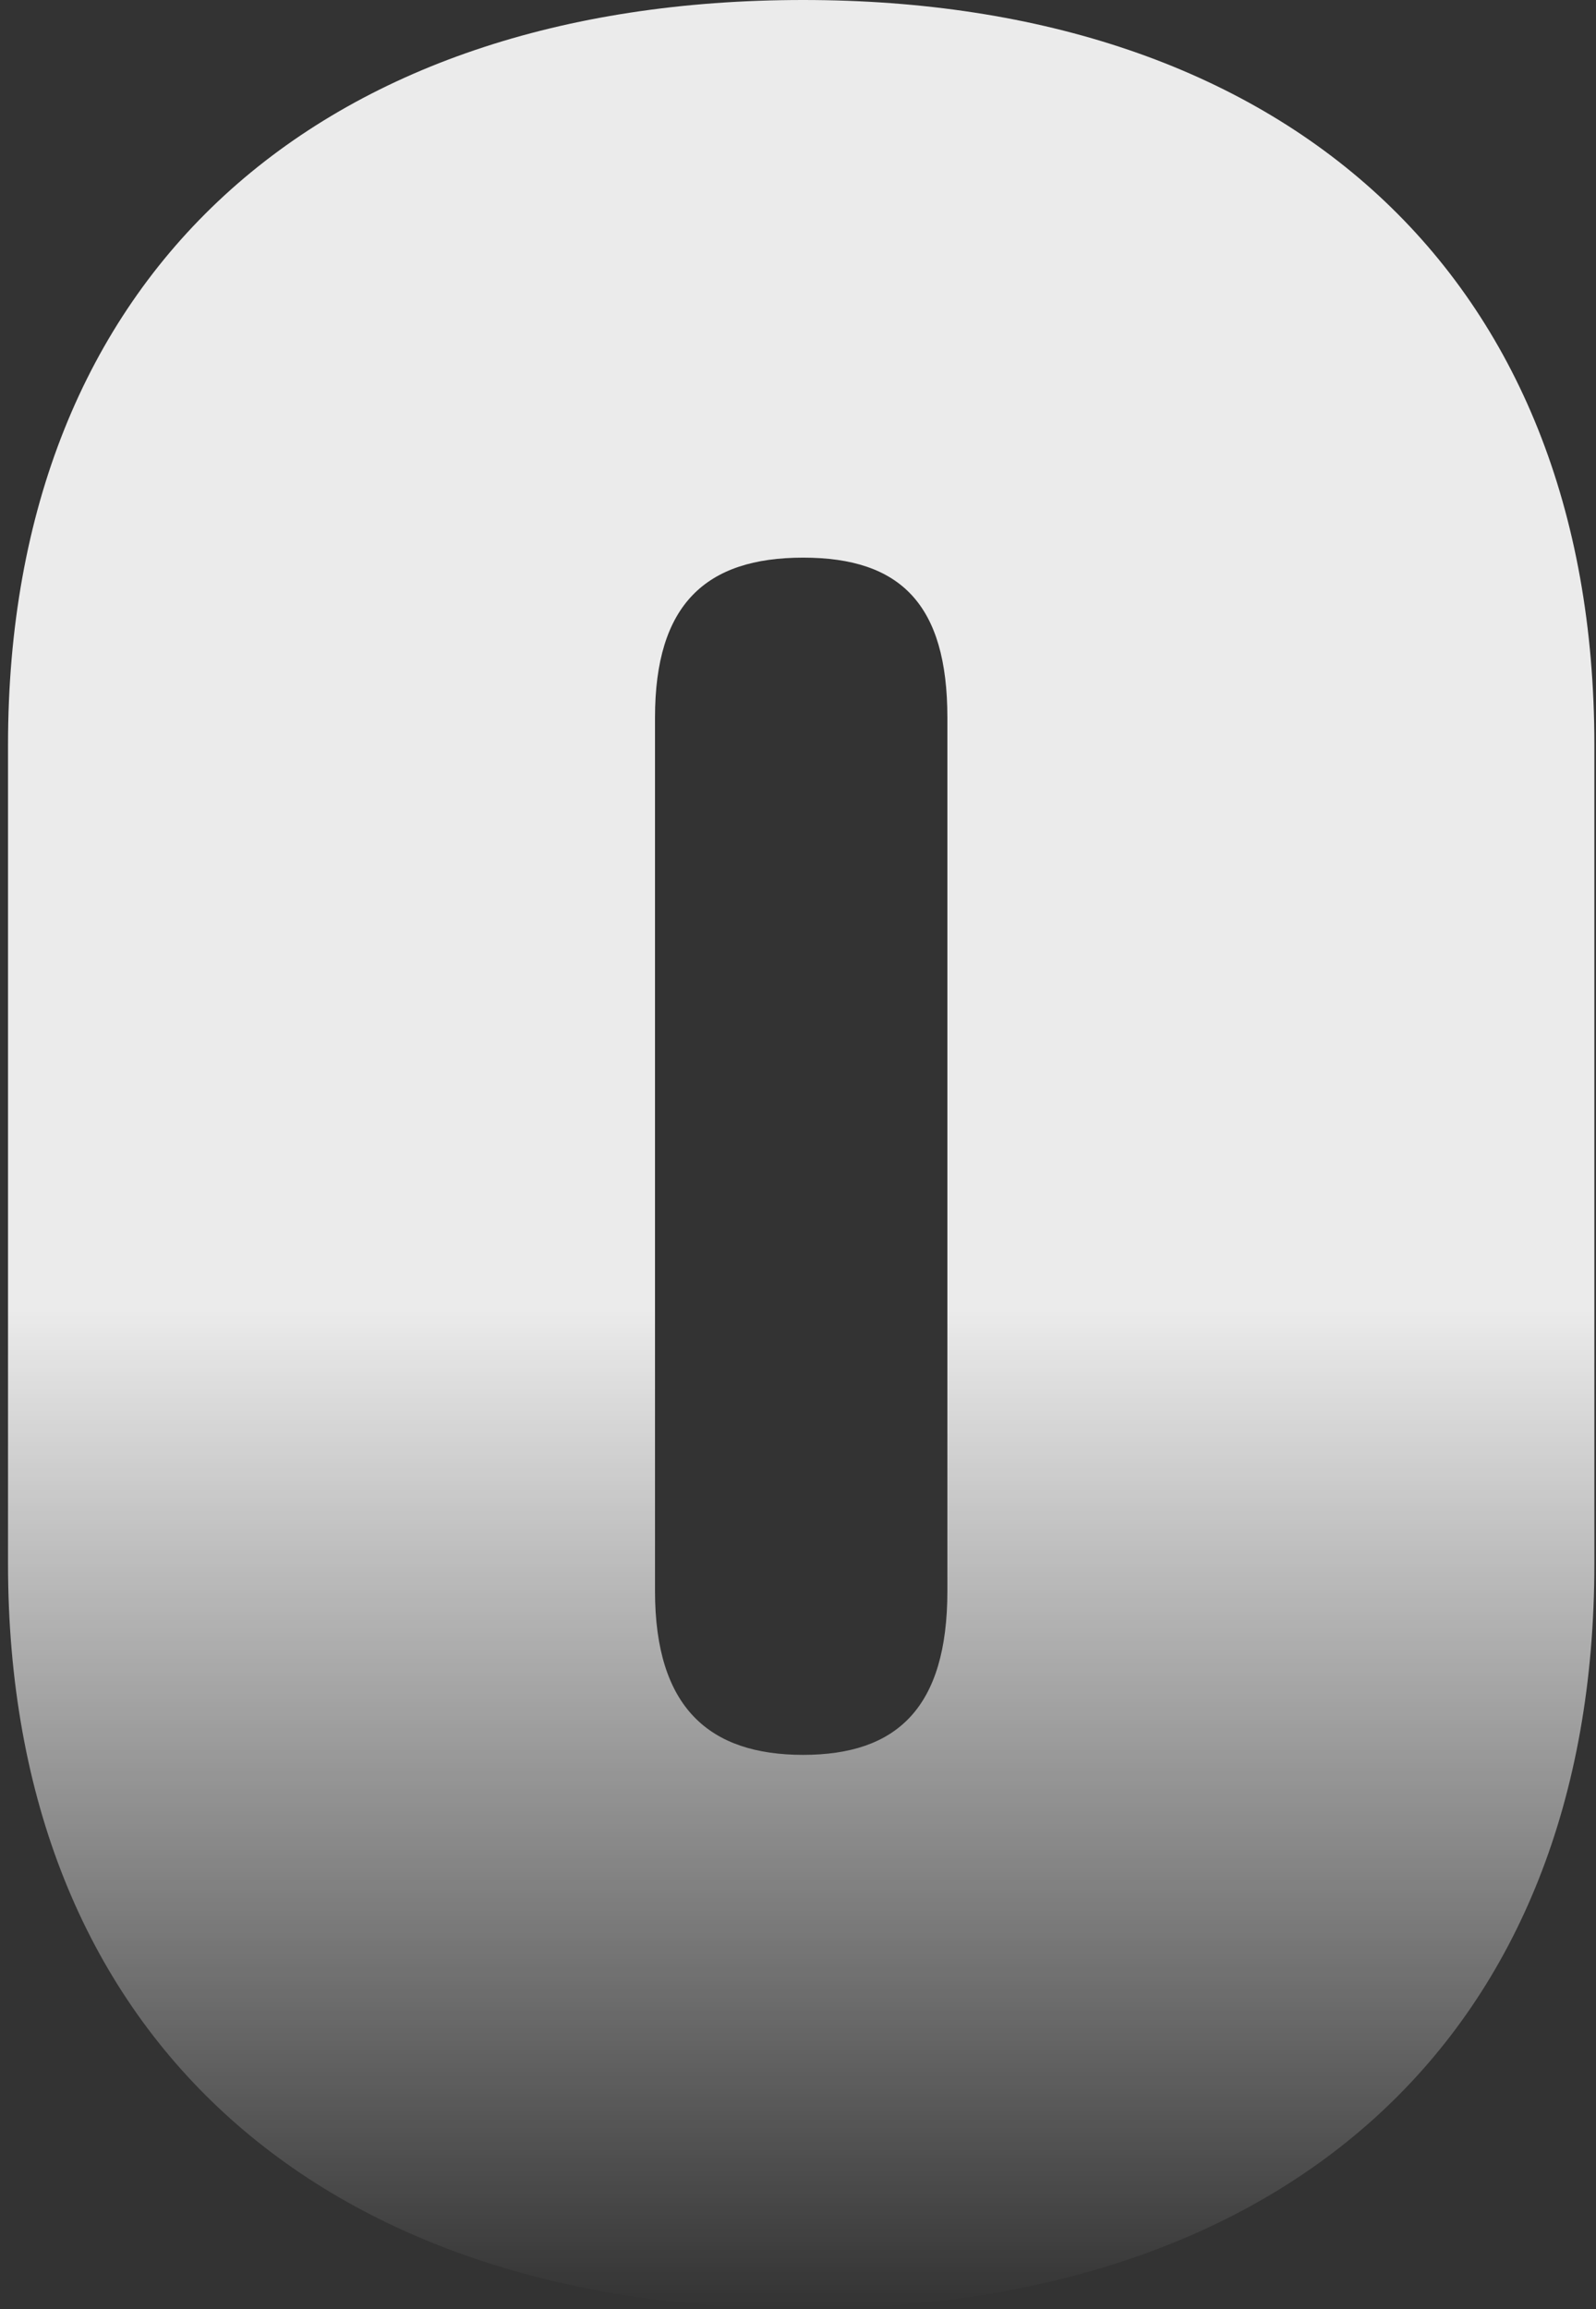 <svg width="195" height="282" viewBox="0 0 195 282" fill="none" xmlns="http://www.w3.org/2000/svg">
<rect x="0" y="0" width="195" height="282" fill="#333333" stroke="none"/>
<path d="M98.128 0C39.075 0 0.98 33.339 0.98 90.962V190.969C0.98 248.593 39.075 281.932 98.128 281.932C157.181 281.932 194.8 248.593 194.8 190.969V90.962C194.8 33.339 156.705 0 98.128 0ZM115.751 194.296C115.751 208.583 109.556 214.301 98.128 214.301C86.701 214.301 80.029 208.583 80.029 194.296V87.626C80.029 73.816 86.224 68.098 98.128 68.098C110.033 68.098 115.751 73.816 115.751 87.626V194.305V194.296Z" fill="url(#paint0_linear_296_1243)" fill-opacity="0.9"/>
<defs>
<linearGradient id="paint0_linear_296_1243" x1="97.89" y1="0" x2="97.89" y2="281.932" gradientUnits="userSpaceOnUse">
<stop offset="0.568" stop-color="white"/>
<stop offset="1" stop-color="white" stop-opacity="0"/>
</linearGradient>
</defs>
</svg>
